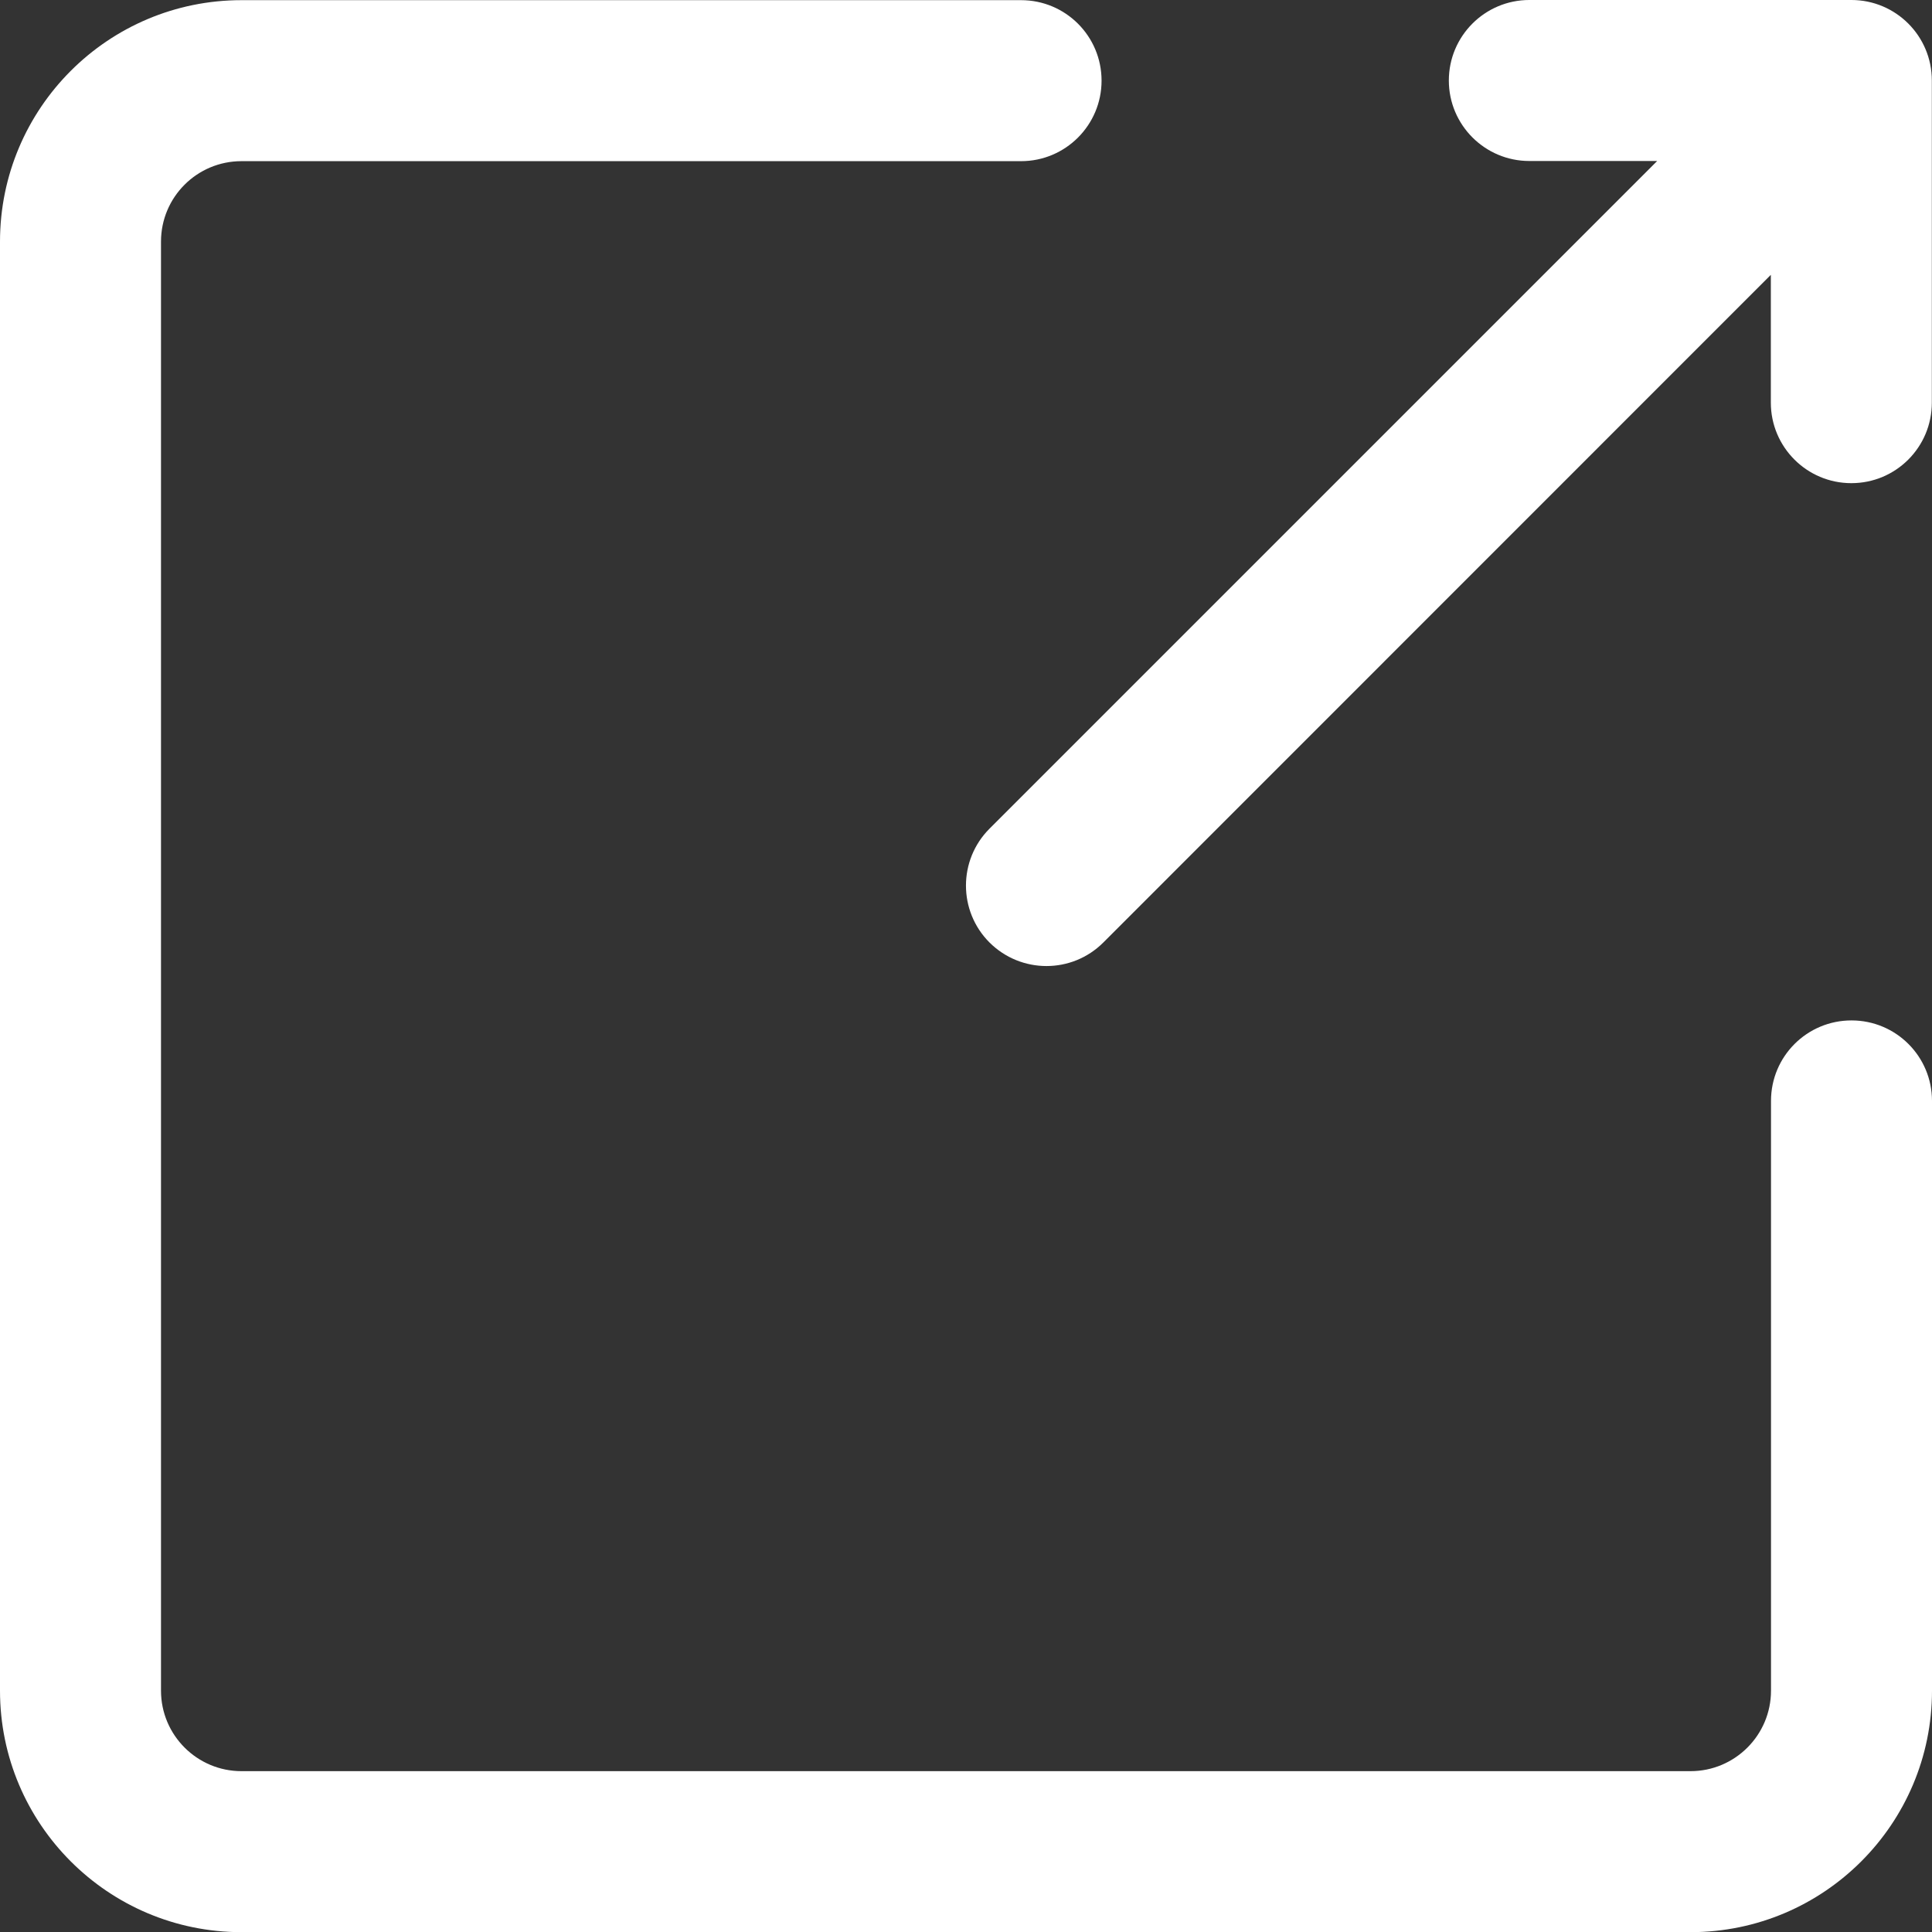 <svg width="12" height="12" viewBox="0 0 12 12" fill="none" xmlns="http://www.w3.org/2000/svg">
<rect x="0" y="0" width="12" height="12" fill="#333333" stroke="none"/>
<g clip-path="url(#clip0_2_228)">
<path fill-rule="evenodd" clip-rule="evenodd" d="M10.5 12.001C11.328 12.001 12 11.329 12 10.501V6.838C12 6.561 11.776 6.338 11.5 6.338C11.224 6.338 11 6.561 11 6.838V10.501C11 10.777 10.776 11.001 10.5 11.001H9.667H1.5C1.224 11.001 1 10.777 1 10.501V1.501C1 1.224 1.224 1.001 1.5 1.001H6.342C6.618 1.001 6.842 0.777 6.842 0.501C6.842 0.224 6.618 0.001 6.342 0.001H1.5C0.672 0.001 0 0.672 0 1.501V10.501C0 11.329 0.672 12.001 1.5 12.001H9.667H10.5ZM6.146 5.147C5.951 5.342 5.951 5.659 6.146 5.854C6.342 6.049 6.658 6.049 6.853 5.854L10.999 1.707V2.501C10.999 2.777 11.223 3.001 11.499 3.001C11.776 3.001 11.999 2.777 11.999 2.501L11.999 0.5C11.999 0.224 11.776 -4.57764e-05 11.499 -4.57764e-05L9.499 -4.48227e-05C9.223 -4.57764e-05 8.999 0.224 8.999 0.5C8.999 0.776 9.223 1 9.499 1H10.293L6.146 5.147Z" fill="white"/>
</g>
<defs>
<clipPath id="clip0_2_228">
<rect width="12" height="12" fill="white"/>
</clipPath>
</defs>
</svg>
